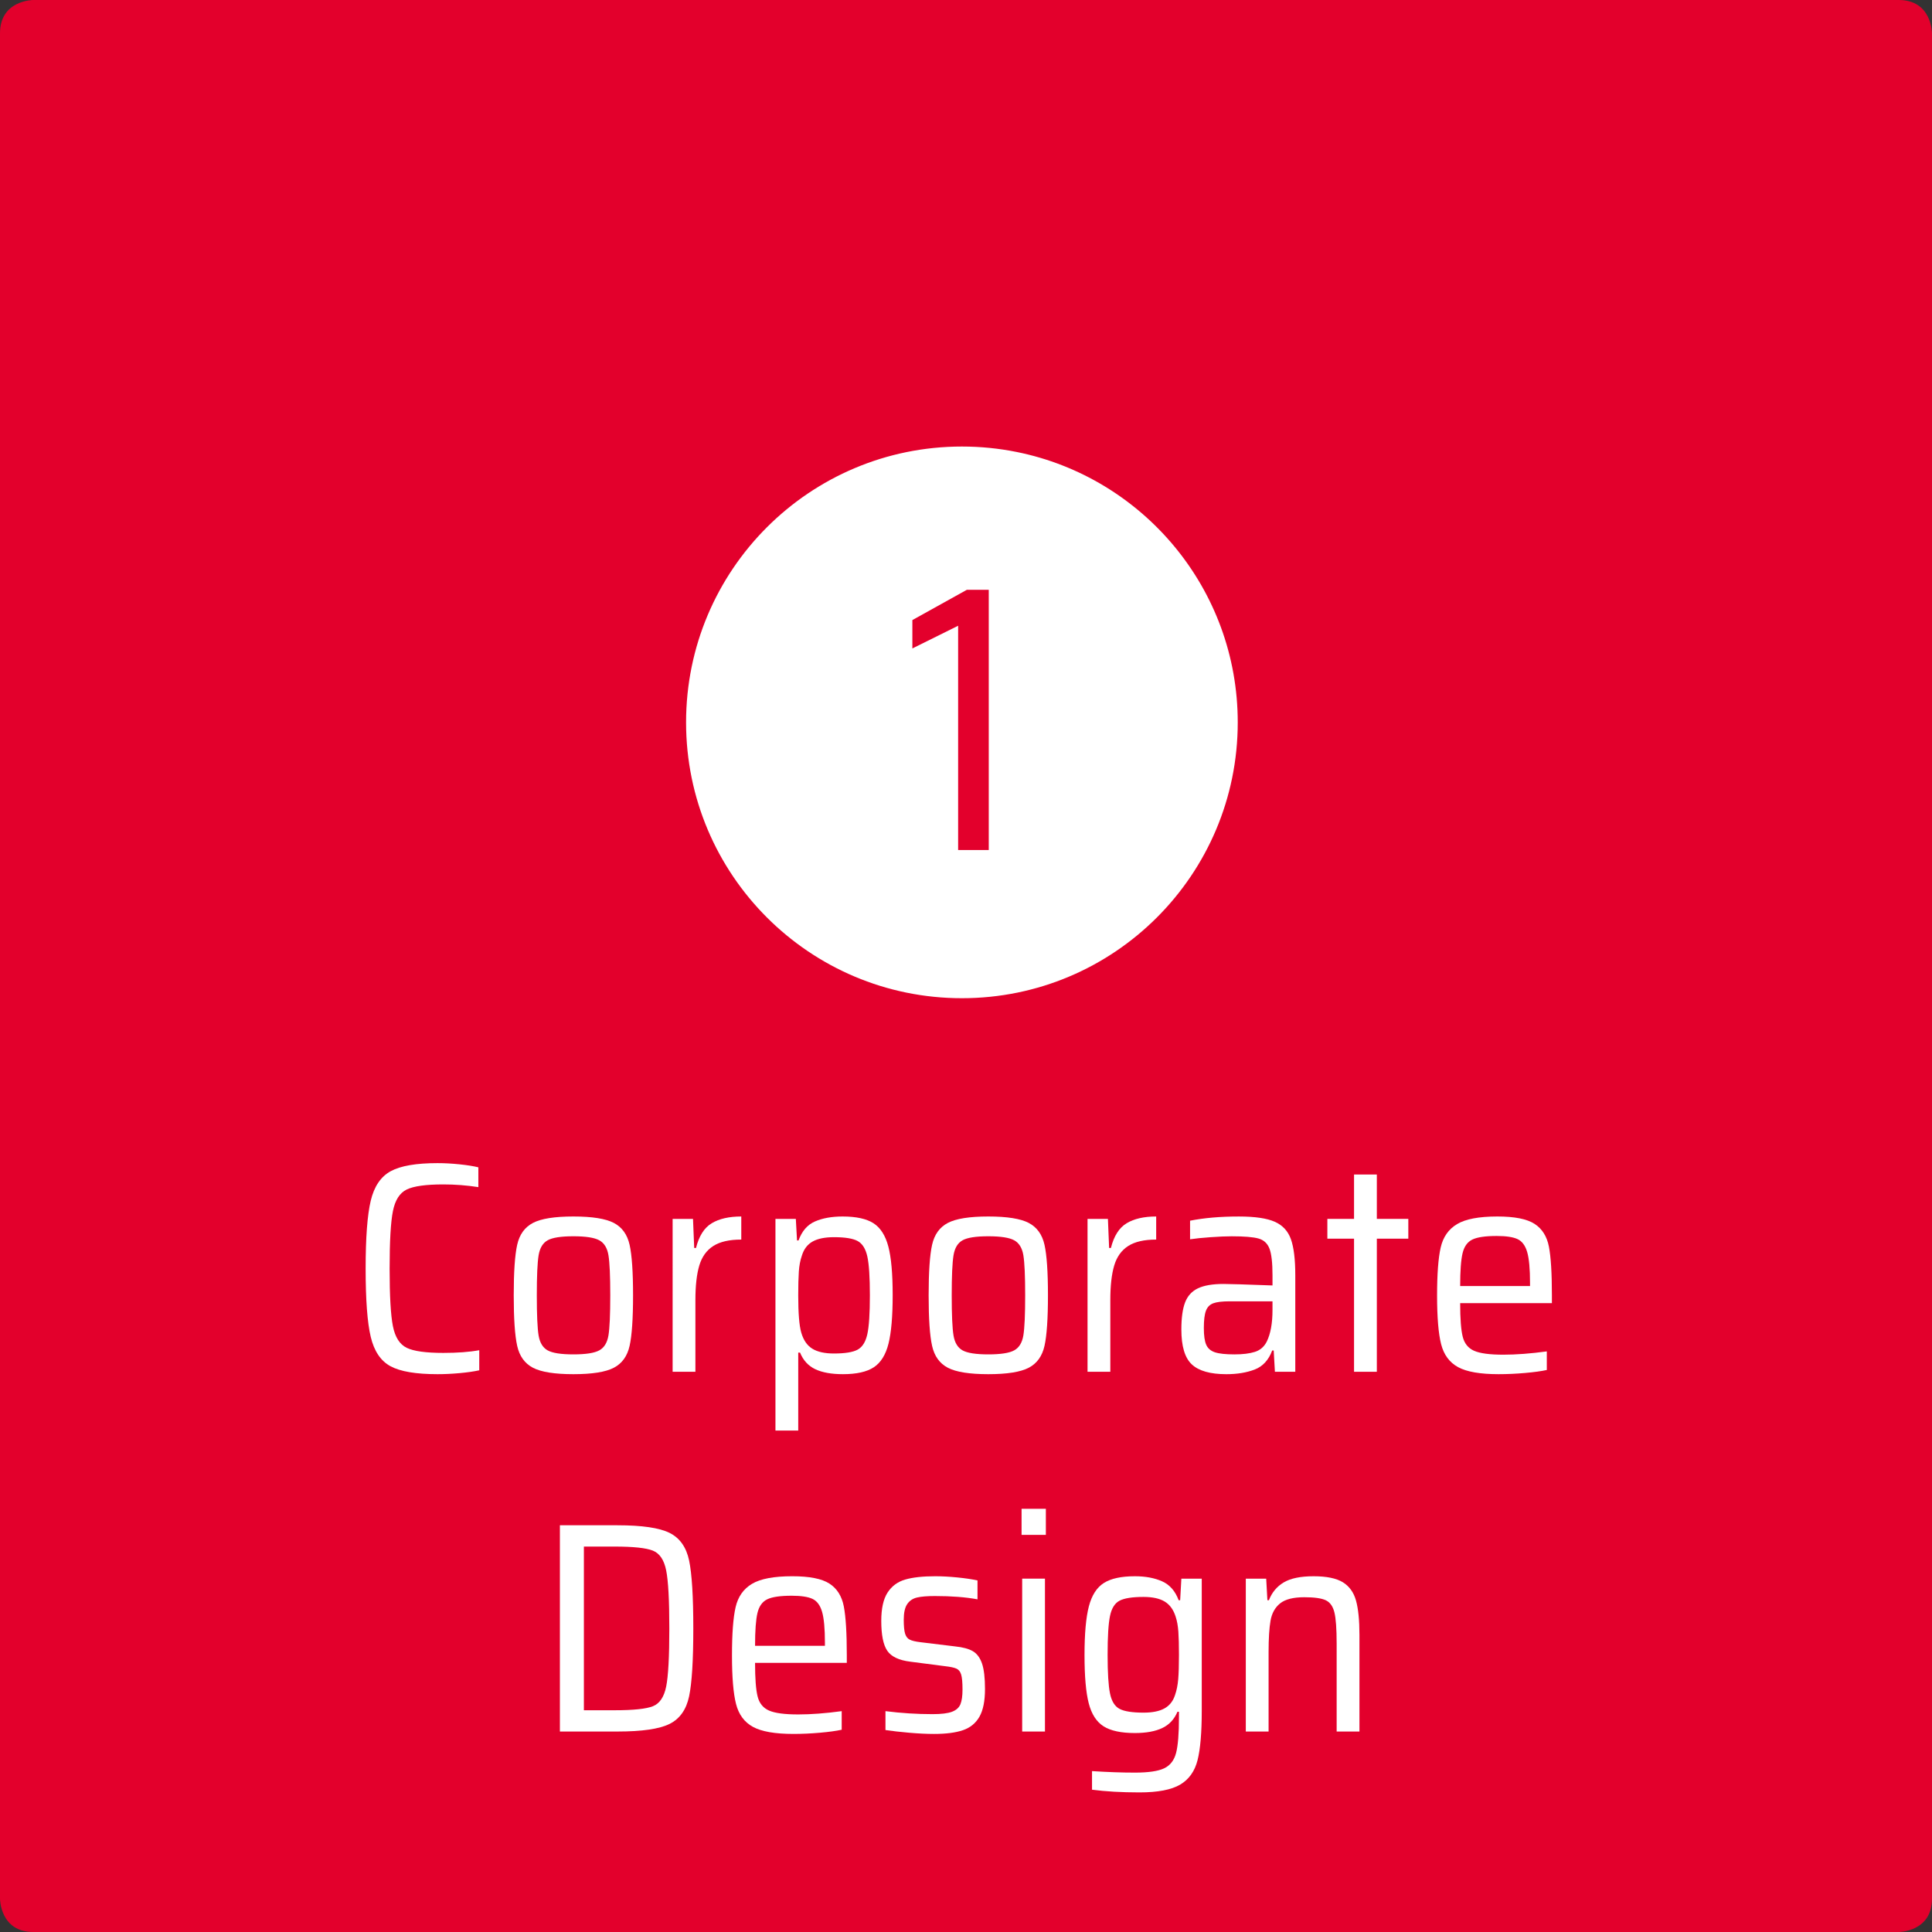<?xml version="1.0" encoding="utf-8"?>
<!-- Generator: Adobe Illustrator 16.0.4, SVG Export Plug-In . SVG Version: 6.00 Build 0)  -->
<!DOCTYPE svg PUBLIC "-//W3C//DTD SVG 1.1//EN" "http://www.w3.org/Graphics/SVG/1.1/DTD/svg11.dtd">
<svg version="1.1" xmlns="http://www.w3.org/2000/svg" xmlns:xlink="http://www.w3.org/1999/xlink" x="0px" y="0px" width="290px"
	 height="290px" viewBox="0 0 290 290" enable-background="new 0 0 290 290" xml:space="preserve">
<rect x="0" y="0" width="290" height="290" fill="#333333" stroke="none"/>
<g id="Ebene_1">
	<g>
		<g>
			<defs>
				<rect id="SVGID_1_" width="290" height="290"/>
			</defs>
			<clipPath id="SVGID_2_">
				<use xlink:href="#SVGID_1_"  overflow="visible"/>
			</clipPath>
			<path clip-path="url(#SVGID_2_)" fill="#E3002C" d="M5,0c0,0-5,0-5,5v280c0,0,0,5,5,5h280c0,0,5,0,5-5V5c0,0,0-5-5-5H5z"/>
		</g>
		<g>
			<path fill="#FFFFFF" d="M68.991,206.111c-1.155,0.105-2.258,0.158-3.308,0.158c-3.24,0-5.596-0.397-7.065-1.192
				c-1.47-0.795-2.46-2.266-2.97-4.41c-0.51-2.145-0.765-5.558-0.765-10.238c0-4.649,0.254-8.047,0.765-10.192
				c0.51-2.145,1.508-3.622,2.993-4.433c1.485-0.81,3.832-1.215,7.042-1.215c1.05,0,2.152,0.061,3.308,0.181
				c1.154,0.12,2.092,0.27,2.812,0.449v2.971c-1.74-0.271-3.496-0.405-5.265-0.405c-2.61,0-4.44,0.255-5.49,0.765
				c-1.05,0.511-1.74,1.591-2.07,3.24c-0.331,1.65-0.495,4.53-0.495,8.64c0,4.111,0.165,6.991,0.495,8.641
				c0.33,1.65,1.02,2.73,2.07,3.24c1.05,0.51,2.88,0.765,5.49,0.765c2.13,0,3.93-0.135,5.4-0.405v3.016
				C71.128,205.864,70.145,206.006,68.991,206.111z"/>
			<path fill="#FFFFFF" d="M79.993,205.302c-1.23-0.645-2.018-1.739-2.362-3.285c-0.345-1.545-0.518-4.072-0.518-7.582
				c0-3.511,0.172-6.037,0.518-7.583c0.344-1.545,1.132-2.64,2.362-3.285c1.23-0.645,3.255-0.967,6.075-0.967
				c2.819,0,4.844,0.322,6.075,0.967c1.23,0.646,2.018,1.74,2.363,3.285c0.344,1.546,0.518,4.072,0.518,7.583
				c0,3.51-0.173,6.037-0.518,7.582c-0.345,1.546-1.133,2.641-2.363,3.285c-1.23,0.645-3.255,0.968-6.075,0.968
				C83.248,206.27,81.223,205.946,79.993,205.302z M89.96,202.691c0.734-0.404,1.192-1.154,1.373-2.25
				c0.18-1.095,0.27-3.097,0.27-6.007s-0.09-4.912-0.27-6.008c-0.18-1.095-0.638-1.845-1.373-2.25
				c-0.736-0.405-2.033-0.607-3.893-0.607c-1.86,0-3.15,0.202-3.87,0.607s-1.17,1.155-1.35,2.25c-0.18,1.096-0.27,3.098-0.27,6.008
				c0,2.94,0.09,4.949,0.27,6.029c0.18,1.08,0.63,1.823,1.35,2.228c0.72,0.405,2.01,0.607,3.87,0.607
				C87.928,203.299,89.225,203.097,89.96,202.691z"/>
			<path fill="#FFFFFF" d="M100.963,182.959h3.06l0.18,4.365h0.27c0.45-1.8,1.238-3.037,2.363-3.713
				c1.125-0.675,2.602-1.012,4.433-1.012v3.465c-1.8,0-3.203,0.322-4.208,0.967c-1.006,0.646-1.703,1.62-2.093,2.926
				c-0.39,1.305-0.585,3.037-0.585,5.197v10.755h-3.42V182.959z"/>
			<path fill="#FFFFFF" d="M116.397,182.959h3.06l0.18,3.24h0.225c0.51-1.41,1.334-2.362,2.475-2.857
				c1.14-0.495,2.52-0.742,4.14-0.742c2.04,0,3.584,0.337,4.635,1.012c1.05,0.676,1.792,1.838,2.228,3.488
				c0.435,1.649,0.653,4.08,0.653,7.29s-0.21,5.647-0.63,7.312c-0.42,1.664-1.155,2.842-2.205,3.532
				c-1.05,0.689-2.595,1.035-4.635,1.035c-1.71,0-3.09-0.248-4.14-0.743c-1.05-0.495-1.815-1.327-2.295-2.497h-0.27v11.7h-3.42
				V182.959z M128.75,202.579c0.705-0.39,1.185-1.162,1.44-2.317c0.254-1.154,0.382-3.098,0.382-5.827s-0.128-4.673-0.382-5.828
				c-0.255-1.154-0.735-1.927-1.44-2.317c-0.705-0.39-1.898-0.585-3.578-0.585c-1.35,0-2.415,0.218-3.195,0.652
				c-0.781,0.436-1.32,1.147-1.62,2.138c-0.24,0.69-0.39,1.485-0.45,2.385c-0.06,0.9-0.09,2.086-0.09,3.556
				c0,2.67,0.15,4.53,0.45,5.58c0.33,1.14,0.884,1.95,1.665,2.43c0.78,0.48,1.859,0.72,3.24,0.72
				C126.852,203.164,128.045,202.97,128.75,202.579z"/>
			<path fill="#FFFFFF" d="M142.271,205.302c-1.23-0.645-2.018-1.739-2.361-3.285c-0.346-1.545-0.518-4.072-0.518-7.582
				c0-3.511,0.172-6.037,0.518-7.583c0.344-1.545,1.131-2.64,2.361-3.285c1.23-0.645,3.256-0.967,6.076-0.967
				c2.818,0,4.844,0.322,6.074,0.967c1.23,0.646,2.018,1.74,2.363,3.285c0.344,1.546,0.518,4.072,0.518,7.583
				c0,3.51-0.174,6.037-0.518,7.582c-0.346,1.546-1.133,2.641-2.363,3.285s-3.256,0.968-6.074,0.968
				C145.527,206.27,143.502,205.946,142.271,205.302z M152.24,202.691c0.734-0.404,1.191-1.154,1.372-2.25
				c0.18-1.095,0.27-3.097,0.27-6.007s-0.09-4.912-0.27-6.008c-0.181-1.095-0.638-1.845-1.372-2.25
				c-0.736-0.405-2.033-0.607-3.893-0.607c-1.861,0-3.15,0.202-3.871,0.607c-0.72,0.405-1.17,1.155-1.35,2.25
				c-0.18,1.096-0.27,3.098-0.27,6.008c0,2.94,0.09,4.949,0.27,6.029s0.63,1.823,1.35,2.228c0.721,0.405,2.01,0.607,3.871,0.607
				C150.207,203.299,151.504,203.097,152.24,202.691z"/>
			<path fill="#FFFFFF" d="M163.242,182.959h3.061l0.18,4.365h0.27c0.45-1.8,1.238-3.037,2.363-3.713
				c1.125-0.675,2.602-1.012,4.432-1.012v3.465c-1.8,0-3.203,0.322-4.207,0.967c-1.006,0.646-1.703,1.62-2.093,2.926
				c-0.39,1.305-0.585,3.037-0.585,5.197v10.755h-3.42V182.959z"/>
			<path fill="#FFFFFF" d="M178.902,204.807c-1.051-0.975-1.576-2.723-1.576-5.242c0-1.74,0.188-3.098,0.562-4.073
				c0.375-0.974,1.02-1.68,1.936-2.114c0.915-0.435,2.197-0.652,3.848-0.652c0.84,0,3.285,0.075,7.335,0.225v-1.53
				c0-1.859-0.15-3.188-0.45-3.982c-0.3-0.794-0.848-1.305-1.643-1.53c-0.795-0.225-2.137-0.337-4.027-0.337
				c-0.84,0-1.897,0.045-3.172,0.135c-1.275,0.09-2.303,0.195-3.083,0.315v-2.79c2.1-0.42,4.545-0.63,7.335-0.63
				c2.4,0,4.191,0.263,5.377,0.787c1.186,0.525,1.995,1.402,2.431,2.633c0.435,1.23,0.652,3.03,0.652,5.399v14.49h-3.06l-0.18-3.195
				h-0.226c-0.54,1.44-1.417,2.393-2.633,2.857c-1.215,0.465-2.632,0.698-4.253,0.698
				C181.676,206.27,179.951,205.782,178.902,204.807z M188.375,202.917c0.794-0.255,1.387-0.772,1.777-1.553
				c0.568-1.17,0.854-2.745,0.854-4.725v-1.306h-6.435c-1.111,0-1.928,0.098-2.453,0.293s-0.893,0.57-1.103,1.125
				c-0.21,0.556-0.315,1.417-0.315,2.587c0,1.141,0.12,1.98,0.361,2.521c0.239,0.54,0.674,0.915,1.305,1.125
				c0.63,0.21,1.604,0.314,2.925,0.314C186.552,203.299,187.579,203.172,188.375,202.917z"/>
			<path fill="#FFFFFF" d="M203.247,205.909v-19.98h-4.005v-2.97h4.005v-6.66h3.42v6.66h4.726v2.97h-4.726v19.98H203.247z"/>
			<path fill="#FFFFFF" d="M232.946,195.604h-13.771c0,2.34,0.128,4.021,0.383,5.04s0.825,1.726,1.711,2.114
				c0.884,0.391,2.346,0.585,4.387,0.585c1.92,0,4.096-0.164,6.525-0.494v2.79c-0.811,0.18-1.898,0.329-3.263,0.449
				c-1.366,0.12-2.692,0.181-3.982,0.181c-2.761,0-4.786-0.354-6.075-1.058c-1.29-0.705-2.137-1.853-2.543-3.442
				c-0.404-1.59-0.607-4.021-0.607-7.29c0-3.24,0.181-5.647,0.541-7.223c0.359-1.575,1.176-2.745,2.452-3.51
				c1.274-0.766,3.292-1.147,6.052-1.147c2.58,0,4.439,0.367,5.58,1.103s1.86,1.875,2.16,3.42s0.45,3.982,0.45,7.312V195.604z
				 M220.999,186.064c-0.735,0.359-1.223,1.042-1.462,2.047c-0.241,1.006-0.361,2.648-0.361,4.928h10.486v-0.45
				c0-2.13-0.144-3.682-0.428-4.657c-0.286-0.975-0.766-1.62-1.44-1.935c-0.675-0.315-1.718-0.473-3.128-0.473
				C222.957,185.524,221.734,185.704,220.999,186.064z"/>
		</g>
		<g>
			<path fill="#FFFFFF" d="M84.043,228.949h8.64c3.69,0,6.3,0.383,7.83,1.147c1.53,0.765,2.505,2.146,2.925,4.14
				c0.419,1.996,0.63,5.394,0.63,10.192c0,4.801-0.21,8.198-0.63,10.193c-0.42,1.995-1.395,3.375-2.925,4.14
				c-1.53,0.765-4.14,1.147-7.83,1.147h-8.64V228.949z M92.278,256.714c2.819,0,4.732-0.202,5.737-0.607
				c1.005-0.404,1.665-1.387,1.98-2.947c0.315-1.56,0.473-4.47,0.473-8.73c0-4.229-0.157-7.132-0.473-8.707
				c-0.315-1.575-0.983-2.565-2.002-2.97c-1.02-0.405-2.925-0.607-5.715-0.607h-4.635v24.569H92.278z"/>
			<path fill="#FFFFFF" d="M127.107,249.604h-13.77c0,2.34,0.127,4.021,0.383,5.04c0.254,1.02,0.825,1.726,1.71,2.114
				c0.884,0.391,2.347,0.585,4.387,0.585c1.92,0,4.095-0.164,6.525-0.494v2.79c-0.81,0.18-1.898,0.329-3.263,0.449
				c-1.366,0.12-2.693,0.181-3.982,0.181c-2.761,0-4.786-0.354-6.075-1.058c-1.29-0.705-2.137-1.853-2.542-3.442
				c-0.405-1.59-0.607-4.021-0.607-7.29c0-3.24,0.18-5.647,0.54-7.223s1.177-2.745,2.453-3.51c1.274-0.766,3.292-1.147,6.052-1.147
				c2.58,0,4.439,0.367,5.58,1.103c1.14,0.735,1.86,1.875,2.16,3.42c0.299,1.545,0.45,3.982,0.45,7.312V249.604z M115.16,240.064
				c-0.735,0.359-1.223,1.042-1.462,2.047c-0.241,1.006-0.36,2.648-0.36,4.928h10.485v-0.45c0-2.13-0.143-3.682-0.428-4.657
				c-0.286-0.975-0.765-1.62-1.44-1.935c-0.675-0.315-1.718-0.473-3.127-0.473C117.118,239.524,115.895,239.704,115.16,240.064z"/>
			<path fill="#FFFFFF" d="M136.467,260.089c-1.38-0.12-2.565-0.254-3.555-0.404v-2.835c2.37,0.3,4.725,0.449,7.064,0.449
				c1.32,0,2.295-0.119,2.926-0.359c0.63-0.24,1.049-0.615,1.26-1.125c0.209-0.51,0.314-1.245,0.314-2.205
				c0-1.05-0.066-1.8-0.202-2.25c-0.135-0.45-0.376-0.75-0.72-0.9c-0.346-0.149-0.908-0.27-1.688-0.359l-5.22-0.676
				c-1.71-0.209-2.865-0.757-3.465-1.643c-0.601-0.884-0.9-2.377-0.9-4.478c0-1.859,0.315-3.276,0.945-4.252
				c0.63-0.975,1.515-1.627,2.655-1.958c1.14-0.329,2.64-0.494,4.5-0.494c1.02,0,2.13,0.06,3.33,0.18s2.205,0.27,3.015,0.45v2.835
				c-1.77-0.33-3.9-0.495-6.39-0.495c-1.17,0-2.07,0.075-2.7,0.225c-0.63,0.15-1.118,0.48-1.463,0.99
				c-0.345,0.511-0.517,1.29-0.517,2.34c0,0.961,0.067,1.658,0.202,2.093c0.135,0.436,0.367,0.735,0.698,0.899
				c0.33,0.166,0.87,0.293,1.62,0.383l5.175,0.63c1.17,0.12,2.062,0.36,2.678,0.721c0.615,0.359,1.072,0.975,1.373,1.845
				c0.299,0.87,0.449,2.146,0.449,3.825c0,1.8-0.277,3.188-0.832,4.162c-0.556,0.976-1.381,1.65-2.475,2.025
				c-1.096,0.374-2.543,0.562-4.343,0.562C139.092,260.27,137.847,260.209,136.467,260.089z"/>
			<path fill="#FFFFFF" d="M153.342,230.39v-3.915h3.645v3.915H153.342z M153.432,259.909v-22.95h3.42v22.95H153.432z"/>
			<path fill="#FFFFFF" d="M163.916,268.64v-2.79c2.34,0.149,4.484,0.225,6.436,0.225c2.039,0,3.51-0.218,4.41-0.652
				c0.899-0.436,1.491-1.208,1.777-2.317c0.284-1.11,0.427-2.896,0.427-5.355v-0.81h-0.225c-0.48,1.141-1.245,1.957-2.296,2.452
				c-1.05,0.495-2.414,0.742-4.094,0.742c-2.07,0-3.639-0.337-4.703-1.012c-1.064-0.676-1.808-1.83-2.228-3.466
				c-0.421-1.635-0.63-4.042-0.63-7.222c0-3.21,0.217-5.647,0.652-7.312c0.435-1.665,1.186-2.835,2.25-3.511
				c1.064-0.675,2.617-1.012,4.658-1.012c1.59,0,2.954,0.255,4.094,0.765c1.141,0.511,1.965,1.455,2.476,2.835h0.226l0.18-3.24
				h3.061v19.845c0,3.27-0.211,5.738-0.631,7.403s-1.29,2.887-2.609,3.667c-1.32,0.78-3.361,1.17-6.121,1.17
				C168.326,269.044,165.955,268.909,163.916,268.64z M174.783,256.444c0.766-0.42,1.297-1.095,1.598-2.025
				c0.24-0.689,0.397-1.477,0.473-2.362c0.074-0.885,0.112-2.107,0.112-3.667c0-1.44-0.03-2.595-0.09-3.466
				c-0.061-0.869-0.195-1.62-0.405-2.25c-0.33-1.05-0.877-1.807-1.643-2.272c-0.765-0.465-1.822-0.697-3.172-0.697
				c-1.681,0-2.881,0.188-3.6,0.562c-0.721,0.376-1.201,1.141-1.44,2.295c-0.241,1.155-0.36,3.098-0.36,5.828
				c0,2.699,0.119,4.635,0.36,5.805c0.239,1.17,0.72,1.942,1.44,2.317c0.719,0.375,1.919,0.562,3.6,0.562
				C172.976,257.074,174.019,256.864,174.783,256.444z"/>
			<path fill="#FFFFFF" d="M200.635,246.679c0-2.189-0.111-3.741-0.337-4.657c-0.226-0.915-0.66-1.522-1.305-1.822
				c-0.646-0.3-1.718-0.45-3.218-0.45c-1.65,0-2.857,0.309-3.623,0.923c-0.764,0.615-1.244,1.478-1.439,2.587
				c-0.195,1.11-0.293,2.686-0.293,4.726v11.925H187v-22.95h3.061l0.18,3.24h0.225c0.451-1.17,1.193-2.062,2.229-2.678
				c1.035-0.614,2.527-0.922,4.477-0.922c1.95,0,3.412,0.3,4.389,0.899c0.975,0.601,1.635,1.516,1.979,2.745
				c0.345,1.23,0.518,2.955,0.518,5.175v14.49h-3.421V246.679z"/>
		</g>
		<g>
			<defs>
				<rect id="SVGID_3_" width="290" height="290"/>
			</defs>
			<clipPath id="SVGID_4_">
				<use xlink:href="#SVGID_3_"  overflow="visible"/>
			</clipPath>
			<path clip-path="url(#SVGID_4_)" fill="#FFFFFF" d="M152.607,67.843c-2.657-0.535-5.406-0.816-8.221-0.816
				c-22.867,0-41.404,18.537-41.404,41.404s18.537,41.404,41.404,41.404c22.866,0,41.404-18.537,41.404-41.404
				C185.791,88.379,171.536,71.655,152.607,67.843"/>
		</g>
		<g>
			<path fill="#E3002C" d="M143.819,127.589V93.927l-6.869,3.406v-4.258l8.174-4.541h3.292v39.055H143.819z"/>
		</g>
	</g>
</g>
<g id="Ebene_2" display="none">
	<g display="inline">
		<g>
			<defs>
				<rect id="SVGID_5_" width="290" height="290"/>
			</defs>
			<clipPath id="SVGID_6_">
				<use xlink:href="#SVGID_5_"  overflow="visible"/>
			</clipPath>
			<path clip-path="url(#SVGID_6_)" fill="#E3002C" d="M5,0c0,0-5,0-5,5v280c0,0,0,5,5,5h280c0,0,5,0,5-5V5c0,0,0-5-5-5H5z"/>
		</g>
		<g>
			<path fill="#FFFFFF" d="M84.358,205.909l-6.255-25.11h-0.225l-6.255,25.11h-4.455l-7.11-30.96h3.69l5.715,26.1h0.27l6.345-26.1
				h4.005l6.39,26.1h0.27l5.58-26.1h3.6l-7.065,30.96H84.358z"/>
			<path fill="#FFFFFF" d="M116.488,195.604h-13.77c0,2.34,0.127,4.021,0.383,5.04c0.254,1.02,0.825,1.726,1.71,2.114
				c0.884,0.391,2.347,0.585,4.387,0.585c1.92,0,4.095-0.164,6.525-0.494v2.79c-0.81,0.18-1.898,0.329-3.263,0.449
				c-1.366,0.12-2.693,0.181-3.982,0.181c-2.761,0-4.786-0.354-6.075-1.058c-1.29-0.705-2.137-1.853-2.542-3.442
				c-0.405-1.59-0.607-4.021-0.607-7.29c0-3.24,0.18-5.647,0.54-7.223s1.177-2.745,2.453-3.51c1.274-0.766,3.292-1.147,6.052-1.147
				c2.58,0,4.439,0.367,5.58,1.103c1.14,0.735,1.86,1.875,2.16,3.42c0.299,1.545,0.45,3.982,0.45,7.312V195.604z M104.541,186.064
				c-0.735,0.359-1.223,1.042-1.462,2.047c-0.241,1.006-0.36,2.648-0.36,4.928h10.485v-0.45c0-2.13-0.143-3.682-0.428-4.657
				c-0.286-0.975-0.765-1.62-1.44-1.935c-0.675-0.315-1.718-0.473-3.127-0.473C106.499,185.524,105.276,185.704,104.541,186.064z"/>
			<path fill="#FFFFFF" d="M122.338,182.959h3.06l0.18,4.365h0.27c0.45-1.8,1.238-3.037,2.363-3.713
				c1.125-0.675,2.602-1.012,4.433-1.012v3.465c-1.8,0-3.203,0.322-4.208,0.967c-1.006,0.646-1.703,1.62-2.093,2.926
				c-0.39,1.305-0.585,3.037-0.585,5.197v10.755h-3.42V182.959z"/>
			<path fill="#FFFFFF" d="M143.645,205.526c-1.125-0.495-1.943-1.432-2.453-2.812h-0.225l-0.18,3.195h-3.06v-33.435h3.42v13.319
				h0.225c0.51-1.14,1.297-1.957,2.362-2.452s2.437-0.742,4.118-0.742c2.04,0,3.585,0.345,4.635,1.034
				c1.05,0.69,1.784,1.861,2.205,3.511c0.42,1.649,0.63,4.08,0.63,7.29s-0.218,5.647-0.652,7.312
				c-0.436,1.665-1.178,2.835-2.228,3.51s-2.595,1.013-4.635,1.013C146.157,206.27,144.77,206.021,143.645,205.526z M150.08,202.602
				c0.705-0.375,1.185-1.147,1.439-2.317s0.383-3.12,0.383-5.85s-0.128-4.673-0.383-5.828c-0.255-1.154-0.734-1.927-1.439-2.317
				c-0.705-0.39-1.898-0.585-3.578-0.585c-1.29,0-2.317,0.195-3.082,0.585c-0.765,0.391-1.298,1.006-1.597,1.845
				c-0.27,0.721-0.45,1.568-0.54,2.543c-0.09,0.976-0.135,2.228-0.135,3.758c0,1.47,0.045,2.685,0.135,3.645
				c0.09,0.961,0.254,1.8,0.495,2.521c0.3,0.899,0.833,1.552,1.598,1.957s1.807,0.607,3.127,0.607
				C148.182,203.164,149.375,202.978,150.08,202.602z"/>
			<path fill="#FFFFFF" d="M175.077,202.669h-0.271c-0.449,1.17-1.186,2.063-2.205,2.678s-2.504,0.923-4.455,0.923
				c-1.949,0-3.42-0.301-4.409-0.9c-0.99-0.6-1.658-1.515-2.003-2.745c-0.345-1.229-0.518-2.954-0.518-5.175v-14.49h3.42v13.23
				c0,2.16,0.12,3.705,0.36,4.635c0.239,0.931,0.683,1.546,1.327,1.845c0.645,0.301,1.717,0.45,3.218,0.45
				c1.649,0,2.851-0.308,3.601-0.923c0.749-0.614,1.222-1.469,1.417-2.564c0.194-1.095,0.292-2.678,0.292-4.748v-11.925h3.42v22.95
				h-3.059L175.077,202.669z"/>
			<path fill="#FFFFFF" d="M198.477,192.679c0-2.189-0.112-3.741-0.338-4.657c-0.225-0.915-0.66-1.522-1.305-1.822
				s-1.717-0.45-3.217-0.45c-1.65,0-2.857,0.309-3.623,0.923c-0.765,0.615-1.245,1.478-1.439,2.587
				c-0.195,1.11-0.293,2.686-0.293,4.726v11.925h-3.42v-22.95h3.061l0.18,3.24h0.225c0.45-1.17,1.193-2.062,2.228-2.678
				c1.035-0.614,2.527-0.922,4.478-0.922c1.949,0,3.412,0.3,4.388,0.899c0.975,0.601,1.635,1.516,1.979,2.745
				c0.345,1.23,0.518,2.955,0.518,5.175v14.49h-3.42V192.679z"/>
			<path fill="#FFFFFF" d="M208.916,214.64v-2.79c2.34,0.149,4.484,0.225,6.436,0.225c2.039,0,3.51-0.218,4.41-0.652
				c0.9-0.436,1.492-1.208,1.777-2.317c0.285-1.11,0.428-2.896,0.428-5.355v-0.81h-0.225c-0.48,1.141-1.246,1.957-2.296,2.452
				s-2.415,0.742-4.095,0.742c-2.07,0-3.639-0.337-4.703-1.012c-1.064-0.676-1.807-1.83-2.227-3.466
				c-0.421-1.635-0.631-4.042-0.631-7.222c0-3.21,0.218-5.647,0.652-7.312c0.436-1.665,1.186-2.835,2.25-3.511
				c1.064-0.675,2.617-1.012,4.658-1.012c1.59,0,2.955,0.255,4.095,0.765c1.14,0.511,1.965,1.455,2.476,2.835h0.225l0.18-3.24h3.061
				v19.845c0,3.27-0.211,5.738-0.631,7.403s-1.289,2.887-2.609,3.667s-3.36,1.17-6.12,1.17
				C213.326,215.044,210.956,214.909,208.916,214.64z M219.784,202.444c0.765-0.42,1.297-1.095,1.597-2.025
				c0.24-0.689,0.398-1.477,0.473-2.362c0.075-0.885,0.113-2.107,0.113-3.667c0-1.44-0.031-2.595-0.09-3.466
				c-0.061-0.869-0.195-1.62-0.405-2.25c-0.331-1.05-0.878-1.807-1.643-2.272c-0.765-0.465-1.823-0.697-3.173-0.697
				c-1.68,0-2.88,0.188-3.6,0.562c-0.721,0.376-1.2,1.141-1.439,2.295c-0.241,1.155-0.361,3.098-0.361,5.828
				c0,2.699,0.12,4.635,0.361,5.805c0.239,1.17,0.719,1.942,1.439,2.317c0.72,0.375,1.92,0.562,3.6,0.562
				C217.977,203.074,219.02,202.864,219.784,202.444z"/>
		</g>
		<g>
			<defs>
				<rect id="SVGID_7_" width="290" height="290"/>
			</defs>
			<clipPath id="SVGID_8_">
				<use xlink:href="#SVGID_7_"  overflow="visible"/>
			</clipPath>
			<path clip-path="url(#SVGID_8_)" fill="#FFFFFF" d="M152.607,67.843c-2.657-0.535-5.406-0.816-8.22-0.816
				c-22.867,0-41.404,18.537-41.404,41.404s18.537,41.404,41.404,41.404c22.866,0,41.404-18.537,41.404-41.404
				C185.791,88.379,171.536,71.655,152.607,67.843"/>
		</g>
		<g>
			<path fill="#E3002C" d="M137.234,123.559h18.733v4.03H132.75v-4.541c0-3.293,0.094-5.667,0.284-7.124
				c0.189-1.457,0.671-2.648,1.448-3.576c0.775-0.927,2.09-1.845,3.945-2.753l5.393-2.611l3.632-1.76
				c1.627-0.757,2.697-1.59,3.208-2.498s0.767-2.308,0.767-4.2s-0.237-3.283-0.71-4.173c-0.474-0.889-1.259-1.484-2.356-1.788
				c-1.098-0.302-2.781-0.454-5.051-0.454c-2.838,0-6.131,0.228-9.877,0.682v-3.804c1.4-0.264,3.15-0.482,5.251-0.652
				c2.1-0.171,4.059-0.256,5.875-0.256c2.535,0,4.588,0.219,6.159,0.653c1.569,0.436,2.839,1.372,3.804,2.81
				c0.965,1.438,1.447,3.596,1.447,6.472c0,2.194-0.199,3.944-0.596,5.25c-0.398,1.306-1.014,2.366-1.846,3.179
				c-0.832,0.814-2.025,1.6-3.576,2.356l-10.047,4.768c-1.135,0.568-1.854,1.249-2.157,2.044c-0.228,0.53-0.369,1.164-0.426,1.901
				c-0.057,0.738-0.085,1.846-0.085,3.321V123.559z"/>
		</g>
	</g>
</g>
<g id="Ebene_3" display="none">
	<g display="inline">
		<g>
			<defs>
				<rect id="SVGID_9_" width="290" height="290"/>
			</defs>
			<clipPath id="SVGID_10_">
				<use xlink:href="#SVGID_9_"  overflow="visible"/>
			</clipPath>
			<path clip-path="url(#SVGID_10_)" fill="#E3002C" d="M5,0c0,0-5,0-5,5v280c0,0,0,5,5,5h280c0,0,5,0,5-5V5c0,0,0-5-5-5H5z"/>
		</g>
		<g>
			<path fill="#FFFFFF" d="M40.7,205.909l-6.255-25.11H34.22l-6.255,25.11H23.51l-7.11-30.96h3.69l5.715,26.1h0.27l6.345-26.1h4.005
				l6.39,26.1h0.27l5.58-26.1h3.6l-7.065,30.96H40.7z"/>
			<path fill="#FFFFFF" d="M72.875,195.604h-13.77c0,2.34,0.127,4.021,0.383,5.04c0.254,1.02,0.825,1.726,1.71,2.114
				c0.884,0.391,2.347,0.585,4.387,0.585c1.92,0,4.095-0.164,6.525-0.494v2.79c-0.81,0.18-1.898,0.329-3.263,0.449
				c-1.366,0.12-2.693,0.181-3.982,0.181c-2.761,0-4.786-0.354-6.075-1.058c-1.29-0.705-2.137-1.853-2.542-3.442
				c-0.405-1.59-0.607-4.021-0.607-7.29c0-3.24,0.18-5.647,0.54-7.223s1.177-2.745,2.453-3.51c1.274-0.766,3.292-1.147,6.052-1.147
				c2.58,0,4.439,0.367,5.58,1.103c1.14,0.735,1.86,1.875,2.16,3.42c0.299,1.545,0.45,3.982,0.45,7.312V195.604z M60.928,186.064
				c-0.735,0.359-1.223,1.042-1.462,2.047c-0.241,1.006-0.36,2.648-0.36,4.928H69.59v-0.45c0-2.13-0.143-3.682-0.428-4.657
				c-0.286-0.975-0.765-1.62-1.44-1.935c-0.675-0.315-1.718-0.473-3.127-0.473C62.885,185.524,61.663,185.704,60.928,186.064z"/>
			<path fill="#FFFFFF" d="M78.725,182.959h3.06l0.18,4.365h0.27c0.45-1.8,1.238-3.037,2.363-3.713
				c1.125-0.675,2.602-1.012,4.433-1.012v3.465c-1.8,0-3.203,0.322-4.208,0.967c-1.006,0.646-1.703,1.62-2.093,2.926
				c-0.39,1.305-0.585,3.037-0.585,5.197v10.755h-3.42V182.959z"/>
			<path fill="#FFFFFF" d="M100.077,205.526c-1.125-0.495-1.943-1.432-2.453-2.812h-0.225l-0.18,3.195h-3.06v-33.435h3.42v13.319
				h0.225c0.51-1.14,1.297-1.957,2.362-2.452s2.437-0.742,4.118-0.742c2.04,0,3.584,0.345,4.635,1.034
				c1.05,0.69,1.785,1.861,2.205,3.511c0.42,1.649,0.63,4.08,0.63,7.29s-0.218,5.647-0.653,7.312
				c-0.435,1.665-1.178,2.835-2.228,3.51c-1.05,0.675-2.595,1.013-4.635,1.013C102.589,206.27,101.202,206.021,100.077,205.526z
				 M106.512,202.602c0.705-0.375,1.185-1.147,1.44-2.317c0.254-1.17,0.382-3.12,0.382-5.85s-0.128-4.673-0.382-5.828
				c-0.255-1.154-0.735-1.927-1.44-2.317c-0.705-0.39-1.898-0.585-3.578-0.585c-1.29,0-2.317,0.195-3.083,0.585
				c-0.765,0.391-1.298,1.006-1.597,1.845c-0.27,0.721-0.45,1.568-0.54,2.543c-0.09,0.976-0.135,2.228-0.135,3.758
				c0,1.47,0.045,2.685,0.135,3.645c0.09,0.961,0.254,1.8,0.495,2.521c0.3,0.899,0.833,1.552,1.598,1.957s1.807,0.607,3.127,0.607
				C104.614,203.164,105.807,202.978,106.512,202.602z"/>
			<path fill="#FFFFFF" d="M134.389,195.604h-13.77c0,2.34,0.127,4.021,0.383,5.04c0.254,1.02,0.825,1.726,1.71,2.114
				c0.884,0.391,2.347,0.585,4.387,0.585c1.92,0,4.095-0.164,6.525-0.494v2.79c-0.81,0.18-1.898,0.329-3.263,0.449
				c-1.366,0.12-2.693,0.181-3.982,0.181c-2.761,0-4.786-0.354-6.075-1.058c-1.29-0.705-2.137-1.853-2.542-3.442
				c-0.405-1.59-0.607-4.021-0.607-7.29c0-3.24,0.18-5.647,0.54-7.223s1.177-2.745,2.453-3.51c1.274-0.766,3.292-1.147,6.052-1.147
				c2.58,0,4.439,0.367,5.58,1.103c1.14,0.735,1.86,1.875,2.16,3.42c0.299,1.545,0.45,3.982,0.45,7.312V195.604z M122.442,186.064
				c-0.735,0.359-1.223,1.042-1.462,2.047c-0.241,1.006-0.36,2.648-0.36,4.928h10.485v-0.45c0-2.13-0.143-3.682-0.428-4.657
				c-0.286-0.975-0.765-1.62-1.44-1.935c-0.675-0.315-1.718-0.473-3.127-0.473C124.399,185.524,123.177,185.704,122.442,186.064z"/>
			<path fill="#FFFFFF" d="M142.804,205.909v-19.98h-4.005v-2.97h4.005v-6.66h3.42v6.66h4.726v2.97h-4.726v19.98H142.804z"/>
			<path fill="#FFFFFF" d="M172.503,195.604h-13.771c0,2.34,0.128,4.021,0.383,5.04s0.825,1.726,1.711,2.114
				c0.884,0.391,2.346,0.585,4.387,0.585c1.92,0,4.096-0.164,6.525-0.494v2.79c-0.811,0.18-1.898,0.329-3.263,0.449
				c-1.366,0.12-2.692,0.181-3.982,0.181c-2.761,0-4.786-0.354-6.075-1.058c-1.29-0.705-2.137-1.853-2.543-3.442
				c-0.404-1.59-0.607-4.021-0.607-7.29c0-3.24,0.181-5.647,0.541-7.223c0.359-1.575,1.176-2.745,2.452-3.51
				c1.274-0.766,3.292-1.147,6.052-1.147c2.58,0,4.439,0.367,5.58,1.103s1.86,1.875,2.16,3.42s0.45,3.982,0.45,7.312V195.604z
				 M160.556,186.064c-0.735,0.359-1.223,1.042-1.462,2.047c-0.241,1.006-0.361,2.648-0.361,4.928h10.486v-0.45
				c0-2.13-0.144-3.682-0.428-4.657c-0.286-0.975-0.766-1.62-1.44-1.935c-0.675-0.315-1.718-0.473-3.128-0.473
				C162.514,185.524,161.291,185.704,160.556,186.064z"/>
			<path fill="#FFFFFF" d="M189.175,206.089c-1.035,0.12-2.003,0.181-2.902,0.181c-2.521,0-4.373-0.397-5.558-1.192
				c-1.186-0.795-1.951-1.987-2.295-3.578c-0.346-1.59-0.518-3.944-0.518-7.064s0.209-5.497,0.63-7.133
				c0.42-1.635,1.216-2.827,2.386-3.577s2.908-1.125,5.219-1.125c0.93,0,1.905,0.06,2.926,0.18c1.02,0.12,1.875,0.255,2.564,0.405
				v2.835c-1.5-0.3-3.06-0.45-4.68-0.45c-1.68,0-2.902,0.225-3.668,0.675c-0.765,0.45-1.275,1.275-1.529,2.475
				c-0.256,1.2-0.383,3.105-0.383,5.716c0,2.67,0.135,4.598,0.405,5.782c0.271,1.186,0.788,1.995,1.552,2.43
				c0.766,0.436,2.003,0.652,3.713,0.652c1.62,0,3.21-0.149,4.77-0.449v2.835C191.088,205.835,190.21,205.969,189.175,206.089z"/>
			<path fill="#FFFFFF" d="M210.887,192.679c0-2.189-0.112-3.741-0.338-4.657c-0.225-0.915-0.66-1.522-1.305-1.822
				s-1.717-0.45-3.217-0.45c-1.65,0-2.857,0.309-3.623,0.923c-0.765,0.615-1.245,1.478-1.439,2.587
				c-0.195,1.11-0.293,2.686-0.293,4.726v11.925h-3.42v-33.435h3.42v13.409h0.225c0.451-1.02,1.178-1.822,2.184-2.407
				c1.004-0.585,2.451-0.877,4.342-0.877c1.949,0,3.412,0.3,4.388,0.899c0.975,0.601,1.635,1.508,1.979,2.723
				s0.518,2.933,0.518,5.152v14.535h-3.42V192.679z"/>
			<path fill="#FFFFFF" d="M234.512,192.679c0-2.189-0.113-3.741-0.338-4.657c-0.225-0.915-0.66-1.522-1.305-1.822
				c-0.646-0.3-1.718-0.45-3.218-0.45c-1.649,0-2.857,0.309-3.622,0.923c-0.766,0.615-1.246,1.478-1.44,2.587
				c-0.195,1.11-0.292,2.686-0.292,4.726v11.925h-3.42v-22.95h3.06l0.181,3.24h0.225c0.449-1.17,1.192-2.062,2.227-2.678
				c1.035-0.614,2.527-0.922,4.479-0.922c1.949,0,3.412,0.3,4.387,0.899c0.975,0.601,1.635,1.516,1.98,2.745
				c0.344,1.23,0.518,2.955,0.518,5.175v14.49h-3.42V192.679z"/>
			<path fill="#FFFFFF" d="M244.366,176.39v-3.915h3.646v3.915H244.366z M244.456,205.909v-22.95h3.42v22.95H244.456z"/>
			<path fill="#FFFFFF" d="M267.451,205.909l-6.885-10.08h-2.656v10.08h-3.42v-33.435h3.42v20.34h2.656l6.885-9.855h3.734
				l-7.83,11.115l7.965,11.835H267.451z"/>
		</g>
		<g>
			<defs>
				<rect id="SVGID_11_" width="290" height="290"/>
			</defs>
			<clipPath id="SVGID_12_">
				<use xlink:href="#SVGID_11_"  overflow="visible"/>
			</clipPath>
			<path clip-path="url(#SVGID_12_)" fill="#FFFFFF" d="M152.607,67.843c-2.657-0.535-5.406-0.816-8.22-0.816
				c-22.867,0-41.404,18.537-41.404,41.404s18.537,41.404,41.404,41.404c22.866,0,41.404-18.537,41.404-41.404
				C185.791,88.379,171.536,71.655,152.607,67.843"/>
		</g>
		<g>
			<path fill="#E3002C" d="M137.347,127.787c-1.911-0.17-3.604-0.387-5.081-0.652v-3.746c4.087,0.416,7.323,0.624,9.707,0.624
				c2.194,0,3.907-0.16,5.138-0.482c1.229-0.321,2.166-0.983,2.81-1.987c0.644-1.002,0.965-2.506,0.965-4.513
				c0-2.687-0.492-4.56-1.476-5.619c-0.984-1.06-2.668-1.59-5.052-1.59H138v-4.03h6.358c1.929,0,3.434-0.473,4.513-1.419
				c1.078-0.945,1.617-2.743,1.617-5.393c0-2.006-0.293-3.5-0.88-4.484s-1.485-1.627-2.696-1.931
				c-1.211-0.302-3.008-0.454-5.393-0.454c-1.287,0-2.781,0.066-4.484,0.199s-3.217,0.293-4.541,0.482v-3.747
				c1.362-0.264,2.989-0.491,4.881-0.681c1.892-0.189,3.614-0.284,5.166-0.284c3.141,0,5.62,0.351,7.436,1.051
				s3.122,1.798,3.917,3.292c0.795,1.495,1.191,3.473,1.191,5.932c0,2.763-0.492,4.873-1.476,6.33
				c-0.984,1.457-2.46,2.412-4.427,2.866v0.227c2.08,0.417,3.65,1.325,4.711,2.726c1.059,1.4,1.59,3.614,1.59,6.642
				c0,2.497-0.352,4.522-1.051,6.073c-0.701,1.553-1.996,2.744-3.889,3.576s-4.579,1.249-8.061,1.249
				C140.971,128.043,139.258,127.958,137.347,127.787z"/>
		</g>
	</g>
</g>
<g id="Ebene_4" display="none">
	<g display="inline">
		<g>
			<defs>
				<rect id="SVGID_13_" width="290" height="290"/>
			</defs>
			<clipPath id="SVGID_14_">
				<use xlink:href="#SVGID_13_"  overflow="visible"/>
			</clipPath>
			<path clip-path="url(#SVGID_14_)" fill="#E3002C" d="M5,0c0,0-5,0-5,5v280c0,0,0,5,5,5h280c0,0,5,0,5-5V5c0,0,0-5-5-5H5z"/>
		</g>
		<g>
			<path fill="#FFFFFF" d="M94.573,174.949h8.64c3.69,0,6.3,0.383,7.83,1.147c1.53,0.765,2.505,2.146,2.925,4.14
				c0.419,1.996,0.63,5.394,0.63,10.192c0,4.801-0.21,8.198-0.63,10.193c-0.42,1.995-1.395,3.375-2.925,4.14
				c-1.53,0.765-4.14,1.147-7.83,1.147h-8.64V174.949z M102.808,202.714c2.819,0,4.732-0.202,5.737-0.607
				c1.005-0.404,1.665-1.387,1.98-2.947c0.315-1.56,0.473-4.47,0.473-8.73c0-4.229-0.157-7.132-0.473-8.707
				c-0.315-1.575-0.983-2.565-2.002-2.97c-1.02-0.405-2.925-0.607-5.715-0.607h-4.635v24.569H102.808z"/>
			<path fill="#FFFFFF" d="M121.032,182.959h3.06l0.18,4.365h0.27c0.45-1.8,1.238-3.037,2.363-3.713
				c1.125-0.675,2.602-1.012,4.433-1.012v3.465c-1.8,0-3.203,0.322-4.208,0.967c-1.006,0.646-1.703,1.62-2.093,2.926
				c-0.39,1.305-0.585,3.037-0.585,5.197v10.755h-3.42V182.959z"/>
			<path fill="#FFFFFF" d="M150.281,202.669h-0.27c-0.449,1.17-1.186,2.063-2.205,2.678s-2.505,0.923-4.455,0.923
				s-3.42-0.301-4.41-0.9c-0.99-0.6-1.658-1.515-2.002-2.745c-0.345-1.229-0.518-2.954-0.518-5.175v-14.49h3.42v13.23
				c0,2.16,0.12,3.705,0.36,4.635c0.24,0.931,0.682,1.546,1.328,1.845c0.645,0.301,1.717,0.45,3.217,0.45
				c1.65,0,2.85-0.308,3.6-0.923c0.749-0.614,1.222-1.469,1.417-2.564c0.195-1.095,0.293-2.678,0.293-4.748v-11.925h3.42v22.95
				h-3.06L150.281,202.669z"/>
			<path fill="#FFFFFF" d="M170.689,206.089c-1.035,0.12-2.003,0.181-2.902,0.181c-2.521,0-4.373-0.397-5.559-1.192
				s-1.95-1.987-2.295-3.578c-0.345-1.59-0.518-3.944-0.518-7.064s0.21-5.497,0.631-7.133c0.42-1.635,1.215-2.827,2.385-3.577
				s2.909-1.125,5.22-1.125c0.93,0,1.905,0.06,2.925,0.18s1.875,0.255,2.565,0.405v2.835c-1.501-0.3-3.06-0.45-4.681-0.45
				c-1.68,0-2.902,0.225-3.667,0.675s-1.275,1.275-1.53,2.475c-0.255,1.2-0.383,3.105-0.383,5.716c0,2.67,0.136,4.598,0.406,5.782
				c0.27,1.186,0.787,1.995,1.552,2.43c0.765,0.436,2.003,0.652,3.712,0.652c1.621,0,3.211-0.149,4.771-0.449v2.835
				C172.602,205.835,171.725,205.969,170.689,206.089z"/>
			<path fill="#FFFFFF" d="M191.727,205.909l-6.885-10.08h-2.656v10.08h-3.42v-33.435h3.42v20.34h2.656l6.885-9.855h3.734
				l-7.83,11.115l7.965,11.835H191.727z"/>
		</g>
		<g>
			<defs>
				<rect id="SVGID_15_" width="290" height="290"/>
			</defs>
			<clipPath id="SVGID_16_">
				<use xlink:href="#SVGID_15_"  overflow="visible"/>
			</clipPath>
			<path clip-path="url(#SVGID_16_)" fill="#FFFFFF" d="M152.607,67.843c-2.657-0.535-5.406-0.816-8.22-0.816
				c-22.867,0-41.404,18.537-41.404,41.404s18.537,41.404,41.404,41.404c22.866,0,41.404-18.537,41.404-41.404
				C185.791,88.379,171.536,71.655,152.607,67.843"/>
		</g>
		<g>
			<path fill="#E3002C" d="M148.474,127.589v-9.14h-17.711v-3.576l12.772-26.339h4.881l-12.715,25.885h12.829l0.908-14.077h3.576
				v14.077h4.938v4.03h-4.938v9.14H148.474z"/>
		</g>
	</g>
</g>
</svg>
